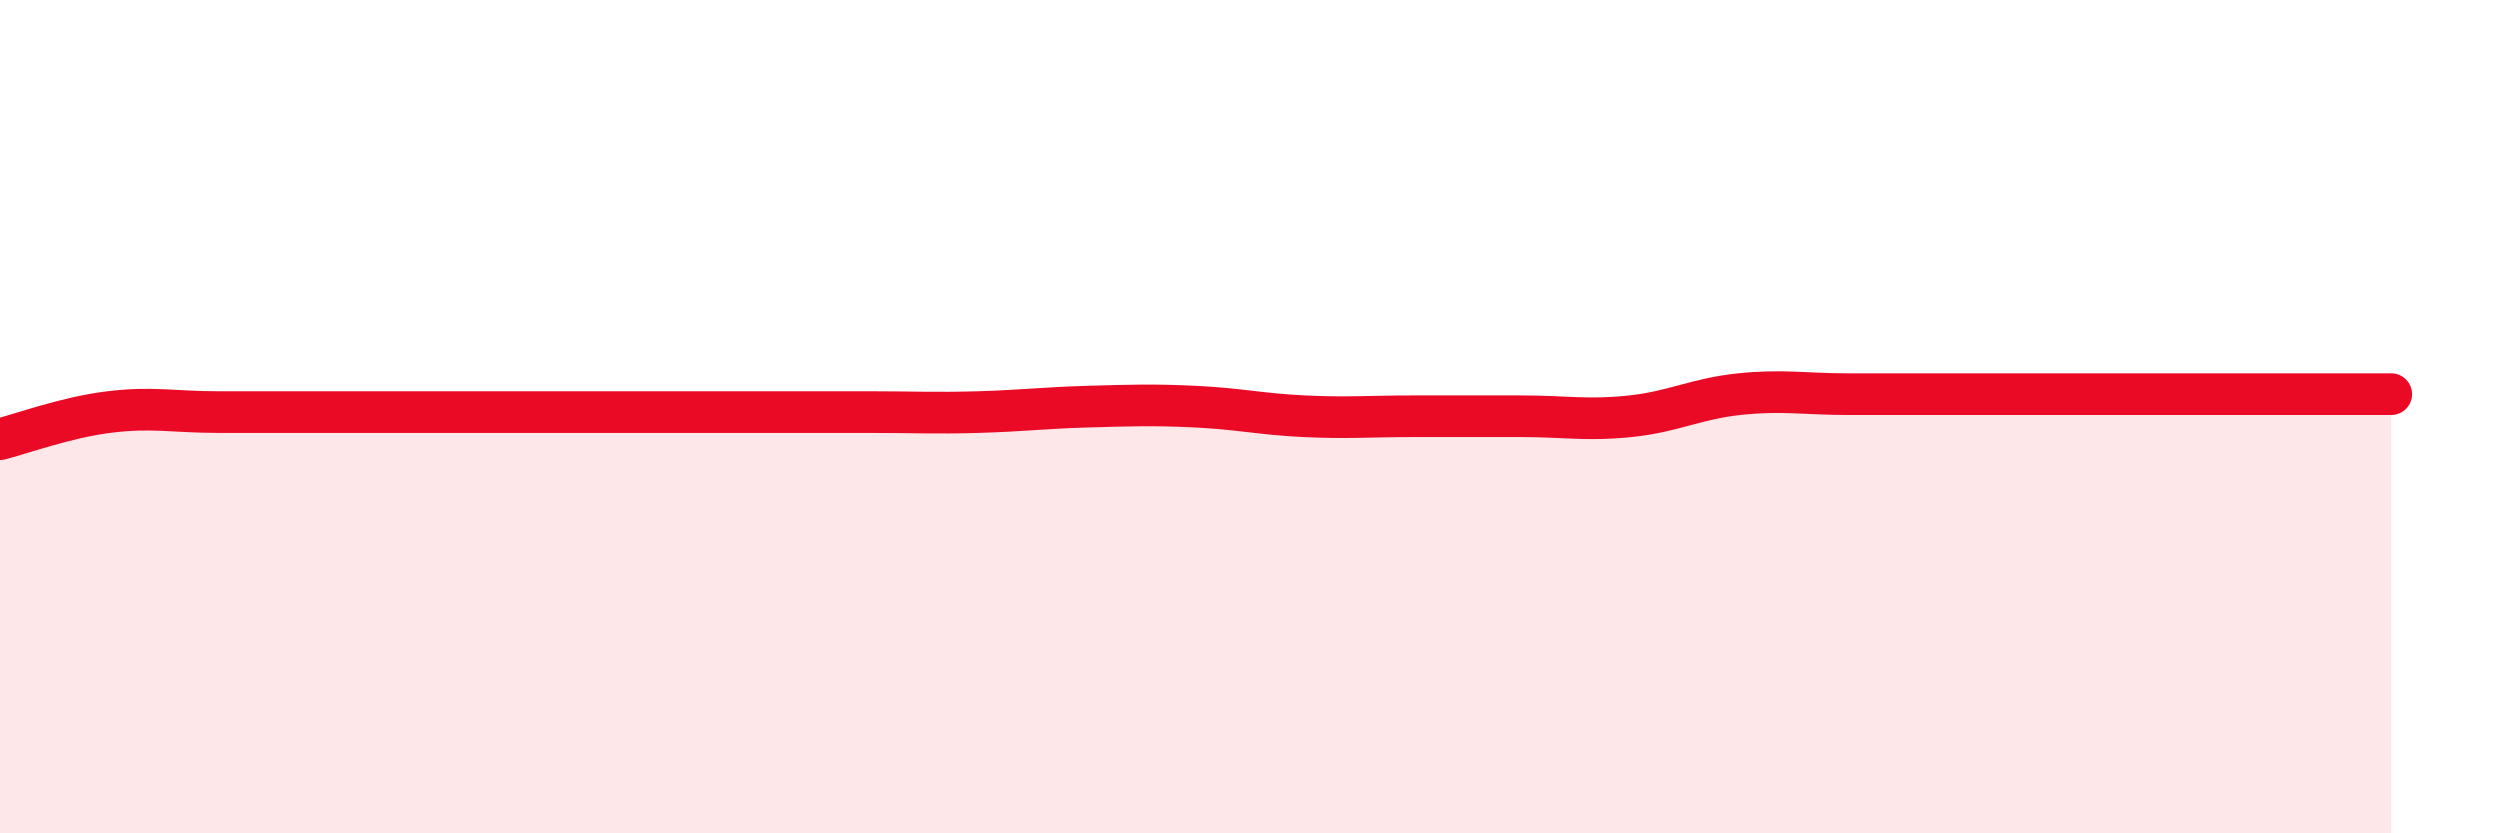 
    <svg width="60" height="20" viewBox="0 0 60 20" xmlns="http://www.w3.org/2000/svg">
      <path
        d="M 0,10.54 C 0.52,10.41 1.57,10.02 2.61,9.89 C 3.65,9.76 4.18,9.89 5.22,9.89 C 6.26,9.89 6.79,9.89 7.83,9.89 C 8.87,9.89 9.39,9.89 10.43,9.89 C 11.47,9.89 12,9.89 13.04,9.89 C 14.08,9.89 14.61,9.89 15.65,9.89 C 16.69,9.89 17.22,9.89 18.26,9.89 C 19.3,9.89 19.83,9.89 20.87,9.89 C 21.91,9.89 22.44,9.92 23.48,9.89 C 24.52,9.86 25.05,9.79 26.09,9.76 C 27.13,9.73 27.66,9.71 28.7,9.76 C 29.74,9.81 30.26,9.94 31.3,9.99 C 32.34,10.04 32.87,9.99 33.91,9.99 C 34.95,9.99 35.48,9.99 36.52,9.99 C 37.56,9.99 38.09,10.1 39.13,9.99 C 40.17,9.88 40.7,9.57 41.74,9.46 C 42.78,9.35 43.31,9.46 44.35,9.46 C 45.39,9.46 45.92,9.46 46.96,9.46 C 48,9.46 48.53,9.46 49.57,9.46 C 50.61,9.46 51.13,9.46 52.17,9.46 C 53.21,9.46 53.74,9.46 54.78,9.46 C 55.82,9.46 56.87,9.46 57.39,9.46L57.39 20L0 20Z"
        fill="#EB0A25"
        opacity="0.1"
        stroke-linecap="round"
        stroke-linejoin="round"
      />
      <path
        d="M 0,10.54 C 0.52,10.41 1.57,10.02 2.61,9.89 C 3.65,9.76 4.18,9.89 5.22,9.89 C 6.26,9.89 6.79,9.89 7.83,9.89 C 8.87,9.89 9.39,9.89 10.43,9.89 C 11.47,9.89 12,9.89 13.04,9.89 C 14.08,9.89 14.61,9.89 15.65,9.89 C 16.69,9.89 17.22,9.89 18.26,9.89 C 19.3,9.89 19.83,9.89 20.87,9.89 C 21.91,9.89 22.44,9.92 23.48,9.89 C 24.52,9.86 25.05,9.79 26.09,9.76 C 27.13,9.73 27.66,9.71 28.7,9.76 C 29.74,9.81 30.26,9.94 31.3,9.99 C 32.34,10.04 32.87,9.99 33.91,9.99 C 34.95,9.99 35.48,9.99 36.52,9.99 C 37.56,9.99 38.09,10.1 39.13,9.99 C 40.17,9.88 40.7,9.57 41.74,9.46 C 42.78,9.35 43.31,9.46 44.35,9.46 C 45.39,9.46 45.92,9.46 46.96,9.46 C 48,9.46 48.53,9.46 49.57,9.46 C 50.61,9.46 51.13,9.46 52.17,9.46 C 53.21,9.46 53.74,9.46 54.78,9.46 C 55.82,9.46 56.87,9.46 57.39,9.46"
        stroke="#EB0A25"
        stroke-width="1"
        fill="none"
        stroke-linecap="round"
        stroke-linejoin="round"
      />
    </svg>
  